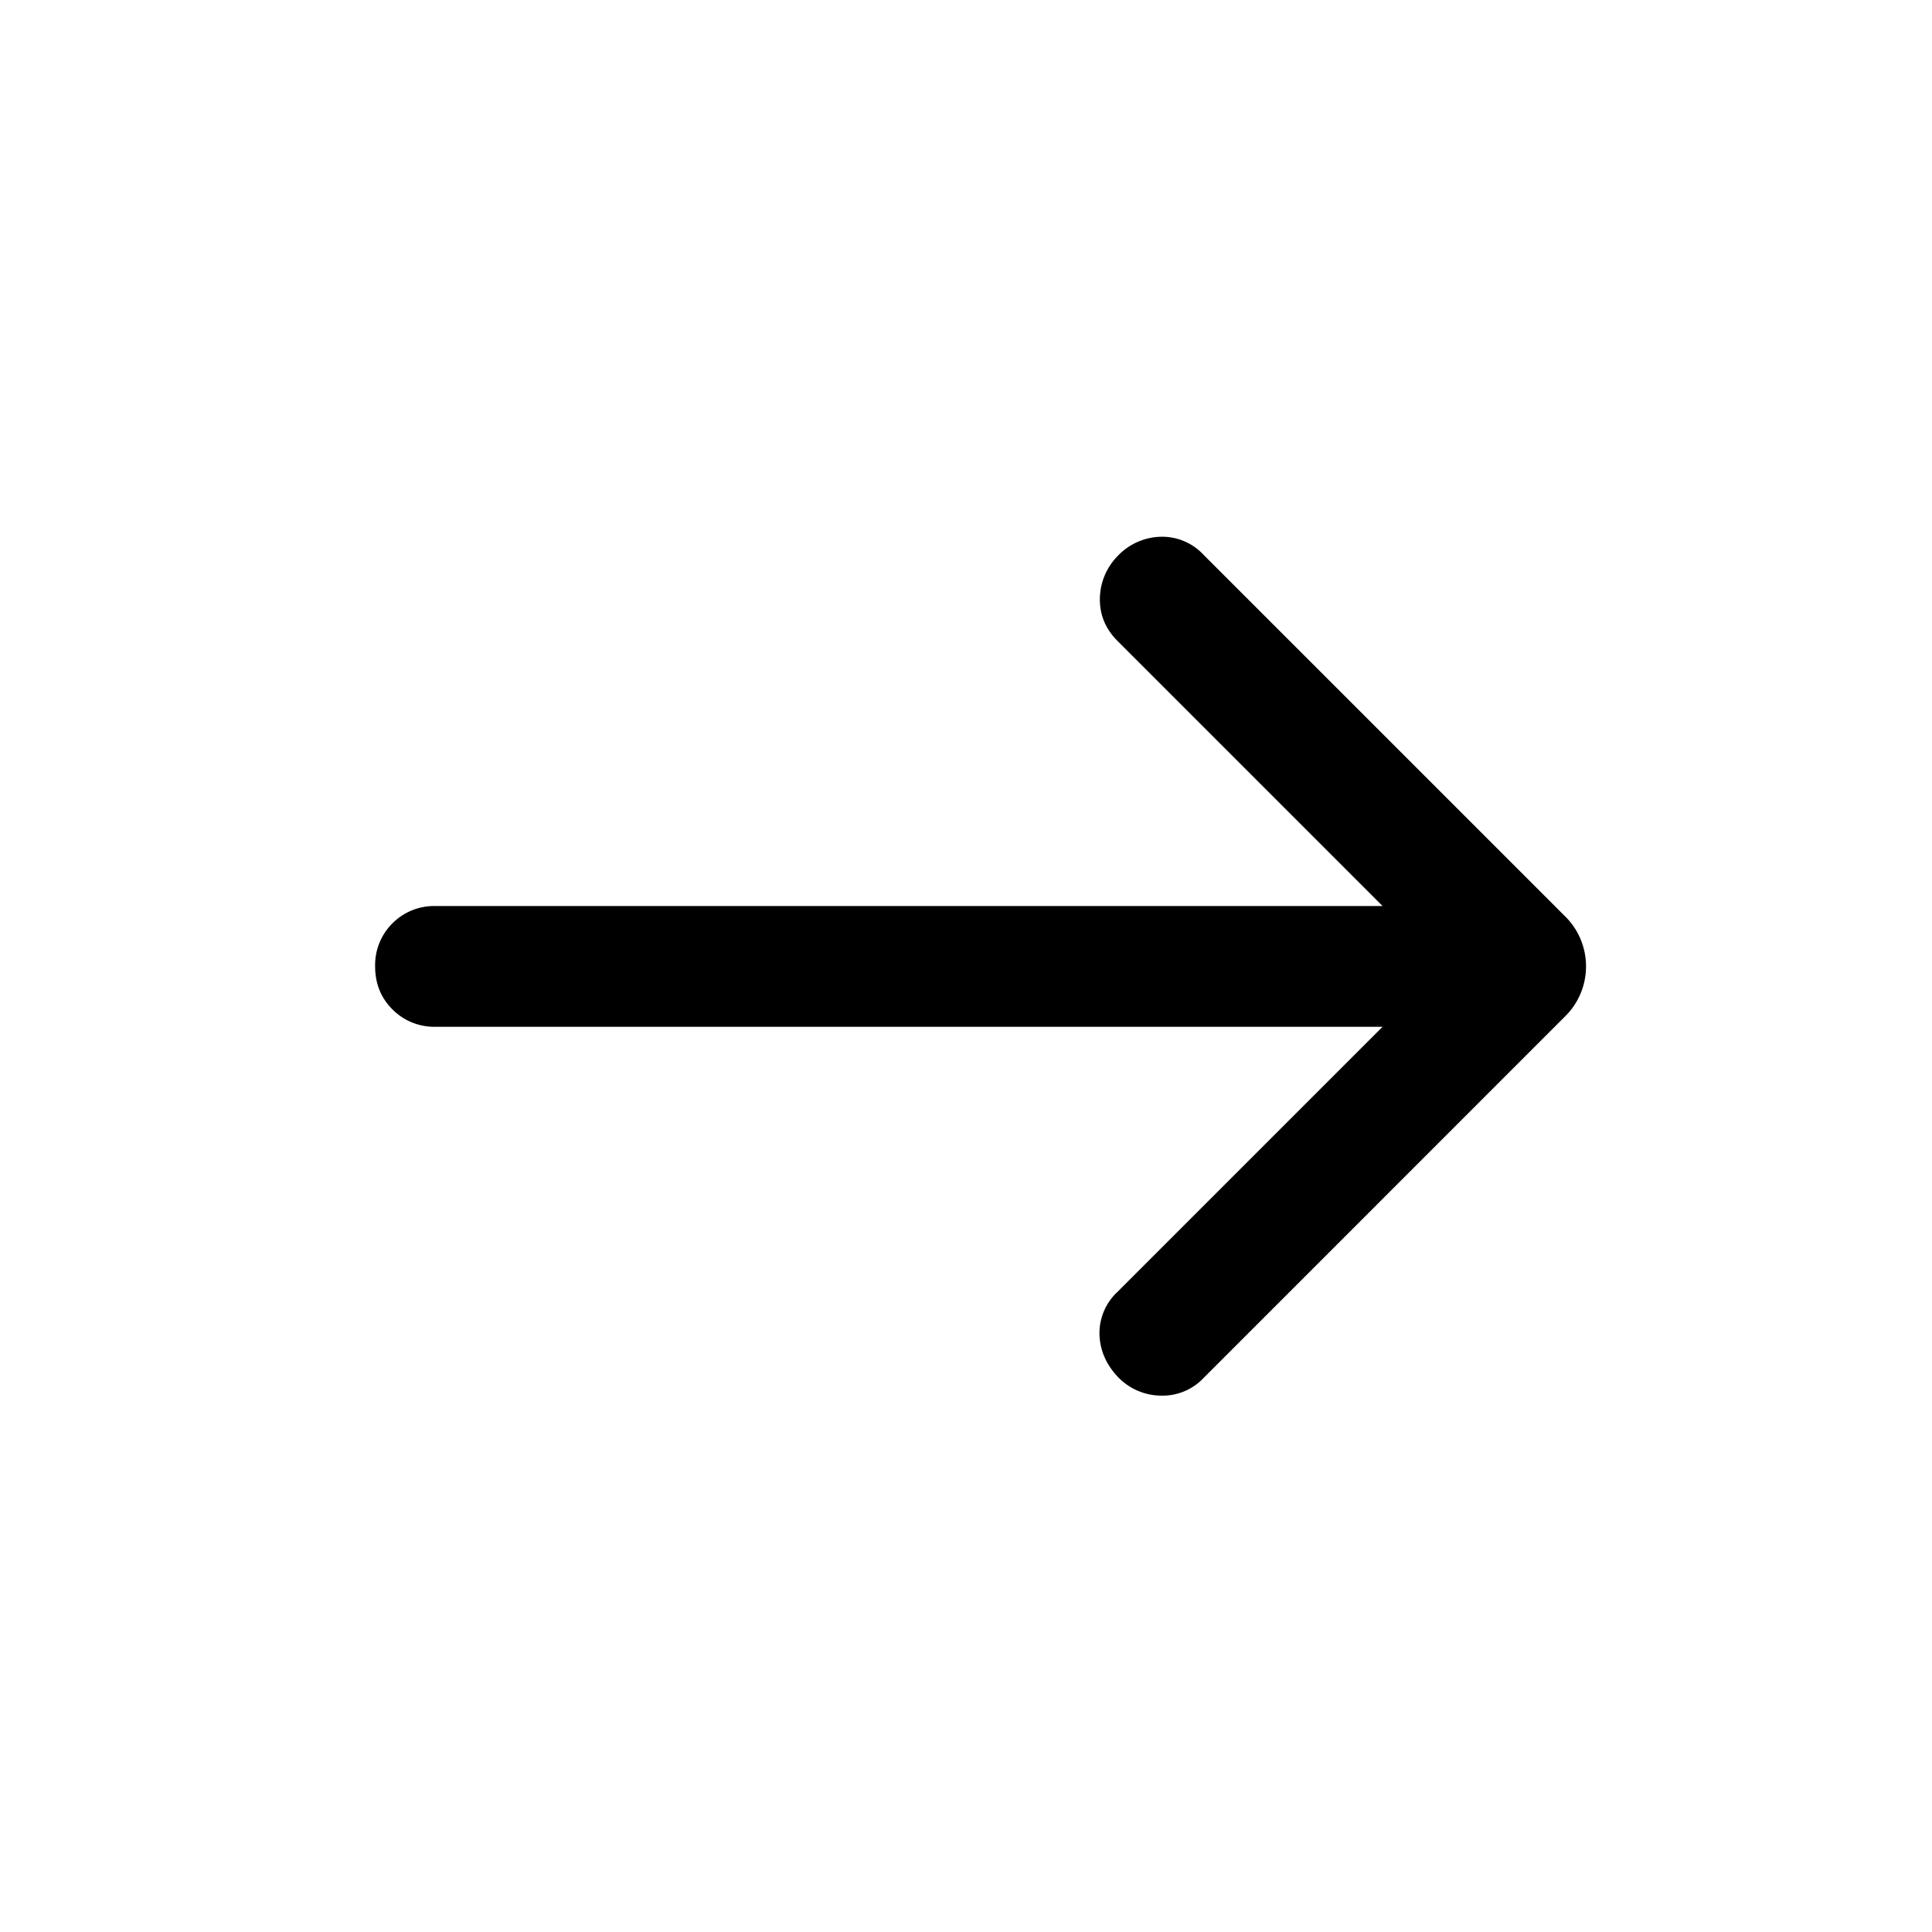 <svg xmlns="http://www.w3.org/2000/svg" viewBox="0 0 24 24" class="Icon_icon__jo8ns Icon_icon--md__D67p1"><path d="m13.883 7.963 3.292 3.292H5.41a.73.73 0 0 0-.535.215.73.73 0 0 0-.215.535q0 .319.215.534a.73.73 0 0 0 .535.216h11.765l-3.292 3.292a.7.7 0 0 0-.225.527q.008.294.225.527a.75.75 0 0 0 .54.236.7.7 0 0 0 .529-.22l4.479-4.48a.87.87 0 0 0 .271-.632.87.87 0 0 0-.271-.633l-4.479-4.479a.7.7 0 0 0-.534-.225.76.76 0 0 0-.535.24.77.77 0 0 0-.22.532q-.003.3.22.523"></path></svg>
